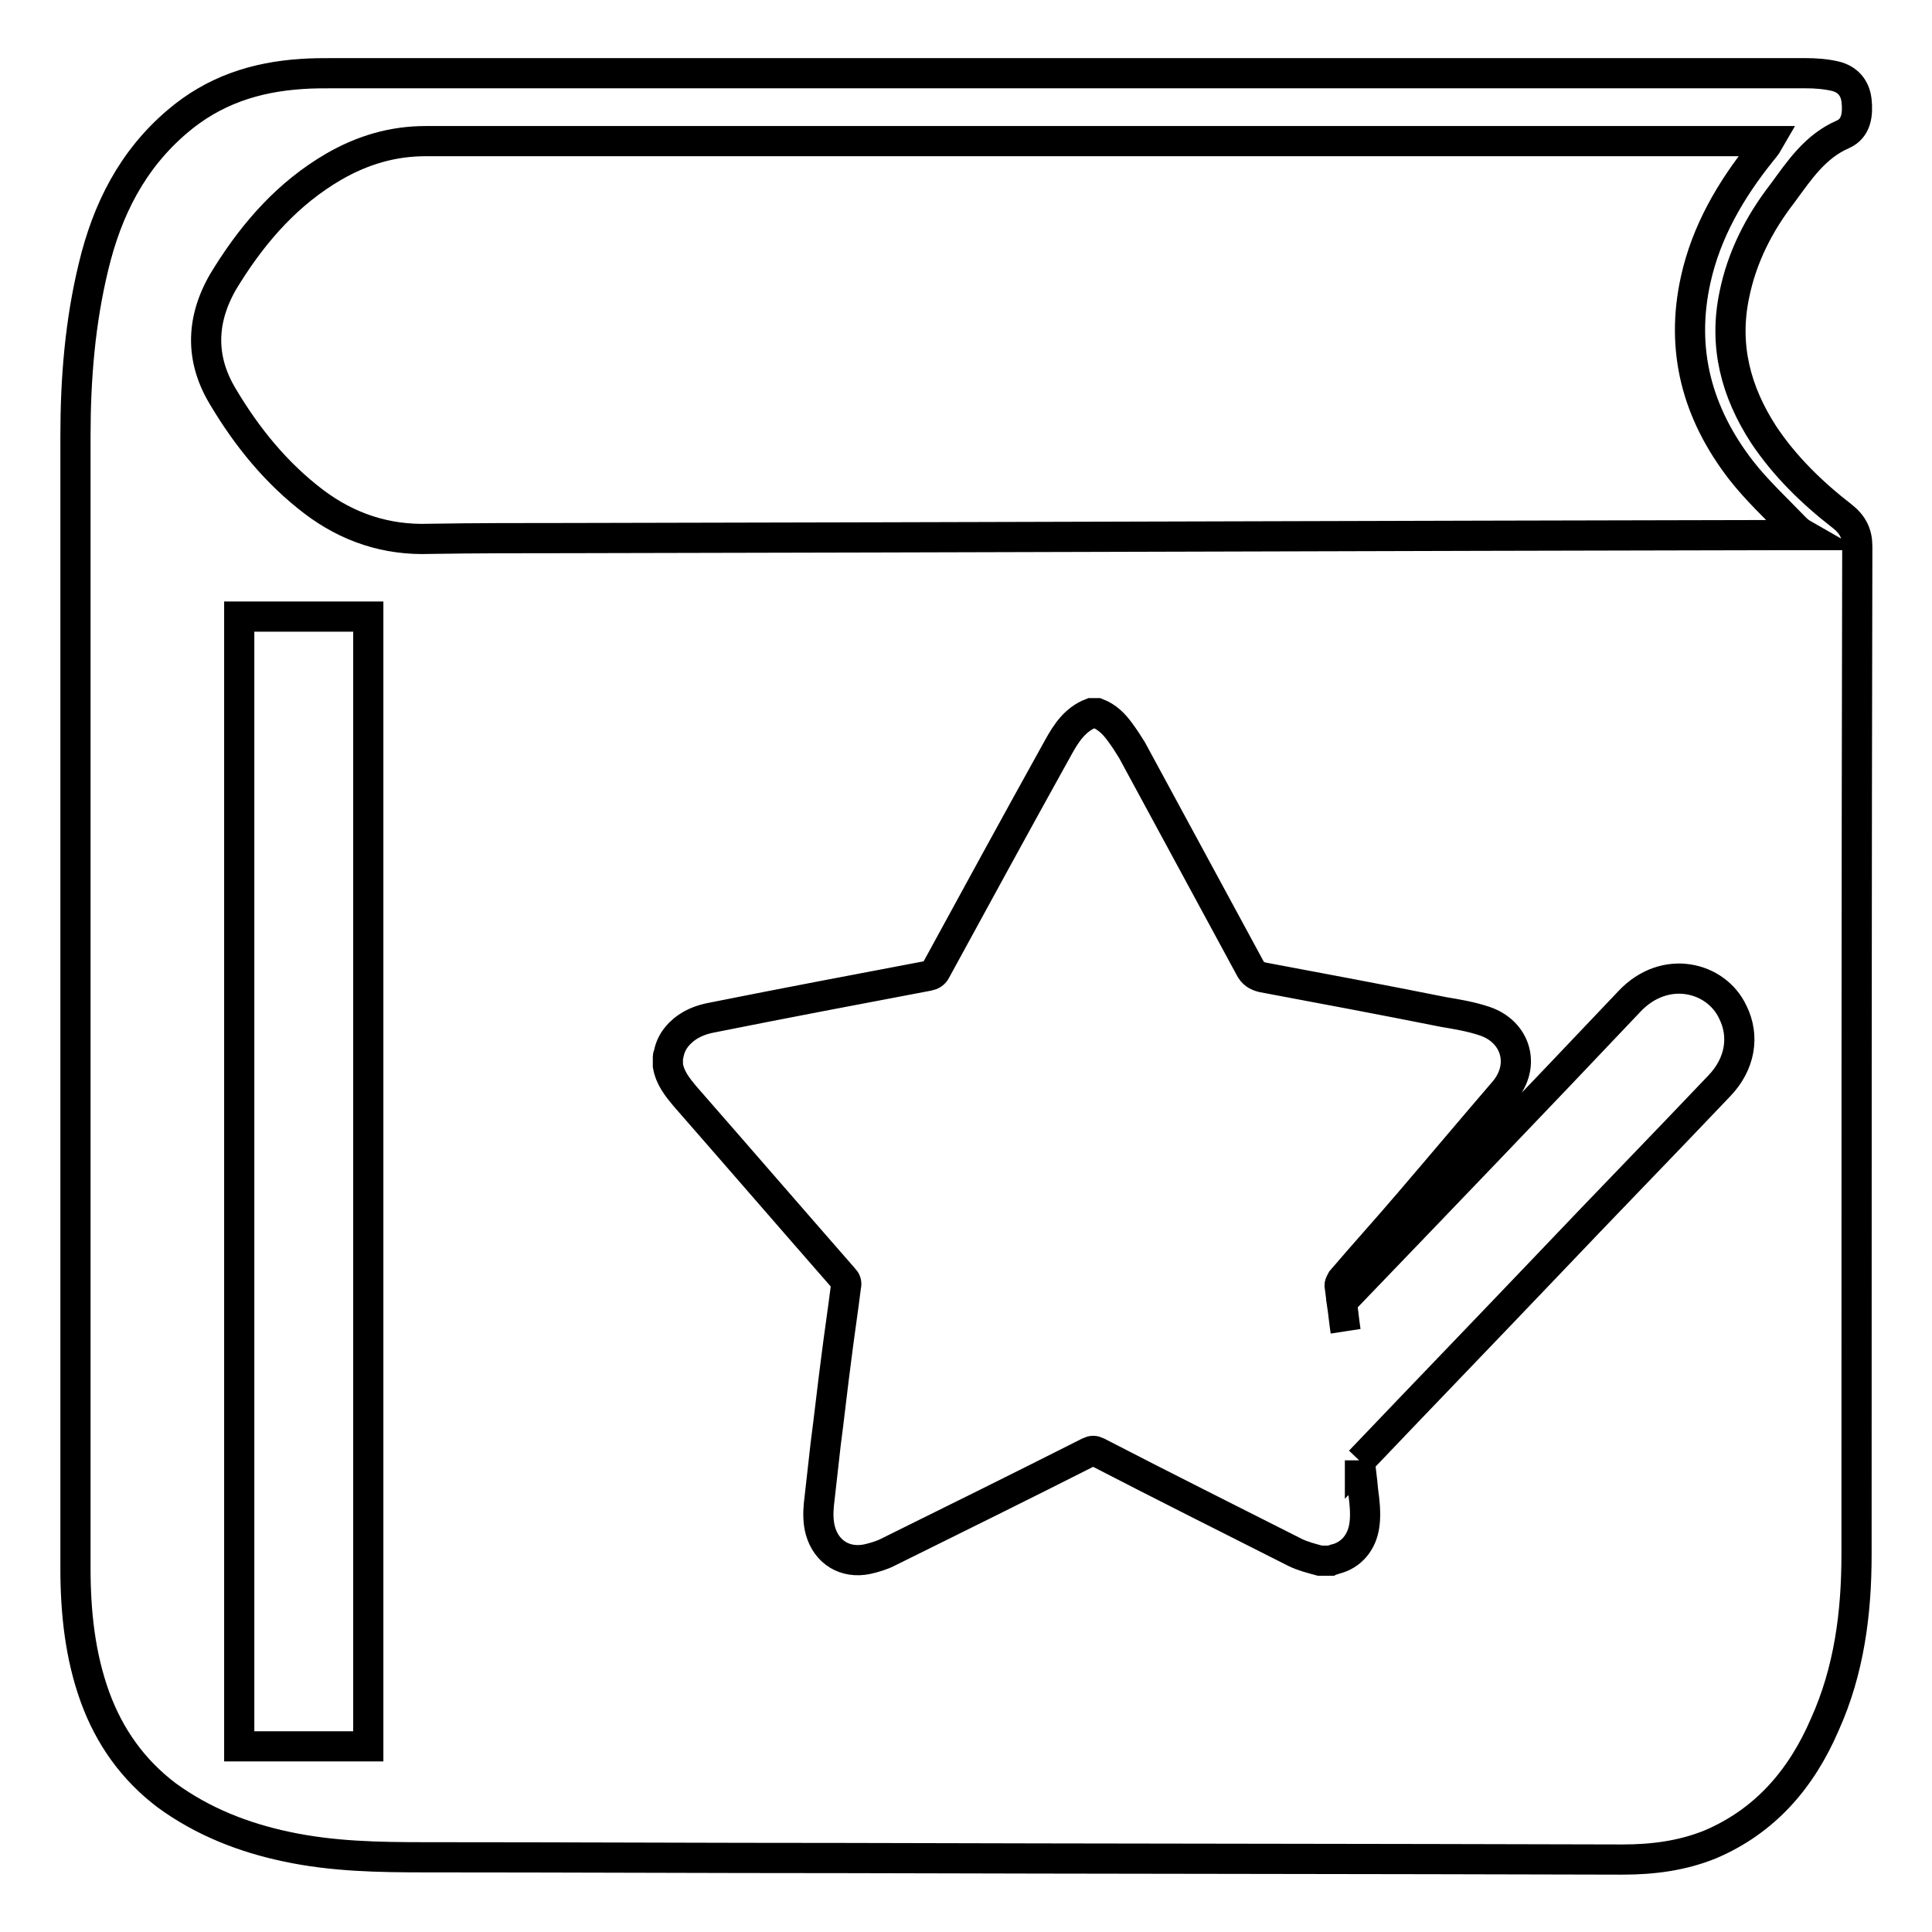 <?xml version="1.0" encoding="utf-8"?>
<!-- Svg Vector Icons : http://www.onlinewebfonts.com/icon -->
<!DOCTYPE svg PUBLIC "-//W3C//DTD SVG 1.1//EN" "http://www.w3.org/Graphics/SVG/1.1/DTD/svg11.dtd">
<svg version="1.1" xmlns="http://www.w3.org/2000/svg" xmlns:xlink="http://www.w3.org/1999/xlink" x="0px" y="0px" viewBox="0 0 256 256" enable-background="new 0 0 256 256" xml:space="preserve">
<g> <path stroke-width="4" fill-opacity="0" stroke="#000000"  d="M246,206c0,7.8-1,15.4-4.2,22.5c-3.1,7.2-7.9,12.8-15.2,15.9c-3.7,1.5-7.6,2-11.6,2 c-34.3-0.1-68.6-0.1-102.9-0.2c-18.6,0-37.2-0.1-55.7-0.1c-6.2,0-12.3-0.1-18.4-1.4c-5.7-1.2-11.1-3.3-15.9-6.8 c-4.5-3.4-7.6-7.8-9.5-13c-2-5.5-2.6-11.3-2.6-17.1c0-50,0-100,0-150c0-7.6,0.6-15.1,2.4-22.5c1.8-7.5,5.1-14.1,11.1-19.2 c4.8-4.1,10.3-5.9,16.5-6.3c1.4-0.1,2.8-0.1,4.2-0.1c32.1,0,64.1,0,96.2,0c32.9,0,65.9,0,98.8,0c1.4,0,2.7,0.1,4,0.4 c1.6,0.4,2.6,1.5,2.8,3.2c0.2,1.8,0,3.7-1.8,4.5c-3.7,1.6-5.8,4.8-8,7.8c-3.1,4-5.4,8.5-6.4,13.5c-1.4,6.7,0.2,12.8,3.9,18.5 c2.8,4.2,6.4,7.7,10.4,10.8c1.4,1.1,2,2.3,2,4C246,116.8,246,161.4,246,206z M190.2,183.7C190.2,183.7,190.2,183.7,190.2,183.7 L190.2,183.7C190.2,183.7,190.2,183.7,190.2,183.7z M193.4,210.1L193.4,210.1C193.4,210.1,193.4,210.1,193.4,210.1 C193.4,210.1,193.4,210.1,193.4,210.1z M215.9,132.7c-12.4,13.1-24.8,26-37.3,39c-0.3,0.3-0.6,0.6-0.8,0.9c0,0,0,0,0,0 c0.2,1.3,0.3,2.5,0.5,3.8c-0.2-1.3-0.3-2.5-0.5-3.8c0,0,0,0,0,0l0,0c-0.1-0.8-0.2-1.5-0.3-2.3c0-0.2,0.2-0.5,0.3-0.7 c2.9-3.4,5.9-6.7,8.8-10.1c4.2-4.9,8.4-9.9,12.7-14.9c2.9-3.4,1.6-7.9-2.6-9.3c-1.8-0.6-3.6-0.9-5.4-1.2c-8-1.6-16-3.1-24-4.6 c-0.8-0.2-1.3-0.5-1.7-1.3c-5.2-9.6-10.4-19.2-15.6-28.8c-0.5-0.8-1-1.6-1.6-2.4c-0.8-1.1-1.7-2-3-2.5c-0.3,0-0.5,0-0.8,0 c-2.1,0.8-3.3,2.6-4.3,4.4c-5.5,9.9-10.9,19.8-16.3,29.7c-0.2,0.4-0.5,0.6-1,0.7c-9.5,1.8-19,3.6-28.5,5.5 c-1.7,0.3-3.2,0.9-4.4,2.1c-0.8,0.8-1.3,1.7-1.5,2.8c0,0.1-0.1,0.2-0.1,0.3c0,0.4,0,0.8,0,1.2c0.3,1.7,1.3,2.9,2.3,4.1 c7,8,14,16.1,21,24.1c0.3,0.3,0.4,0.6,0.3,1c-0.4,3.2-0.9,6.5-1.3,9.7c-0.5,3.8-0.9,7.5-1.4,11.3c-0.3,2.6-0.6,5.3-0.9,8 c-0.1,1.1-0.1,2.3,0.2,3.4c0.8,2.9,3.3,4.4,6.2,3.8c0.9-0.2,1.9-0.5,2.7-0.9c8.9-4.4,17.8-8.8,26.7-13.3c0.4-0.2,0.7-0.2,1.1,0 c8.7,4.5,17.5,8.9,26.2,13.3c1,0.5,2.2,0.8,3.3,1.1c0.5,0,1,0,1.4,0c0.2-0.1,0.4-0.1,0.6-0.2c2.1-0.5,3.6-2.2,3.9-4.6 c0.2-1.5,0-3.1-0.2-4.6c-0.1-1.3-0.3-2.5-0.4-3.8l0,0c0,0,0,0,0-0.1c0,0,0,0,0,0.1c8.2-8.6,16.5-17.2,24.7-25.8 c7.6-8,15.3-15.9,22.9-23.9c2.8-2.9,3.4-6.6,1.8-9.8C227.4,129.4,220.6,127.7,215.9,132.7z M237.8,69.9c-2.4-2.5-5-4.9-7.1-7.6 c-5.8-7.5-8.1-15.9-6-25.3c1.4-6.3,4.6-11.8,8.6-16.8c0.3-0.4,0.7-0.8,1.1-1.5c-0.7,0-1,0-1.4,0c-58.9,0-117.7,0-176.6,0 c-4.4,0-8.4,1.2-12.2,3.4c-6,3.5-10.4,8.5-14,14.2c-3.4,5.2-4,10.7-0.7,16.2c3.2,5.4,7.1,10.2,12.1,14c4.5,3.4,9.6,5.1,15.3,4.9 c6.1-0.1,12.1-0.1,18.2-0.1c53.9-0.1,107.8-0.3,161.8-0.4c0.6,0,1.2,0,2.2,0C238.4,70.5,238.1,70.2,237.8,69.9z M31.7,81.7h17.1 v149.7H31.7V81.7z"/></g>
</svg>